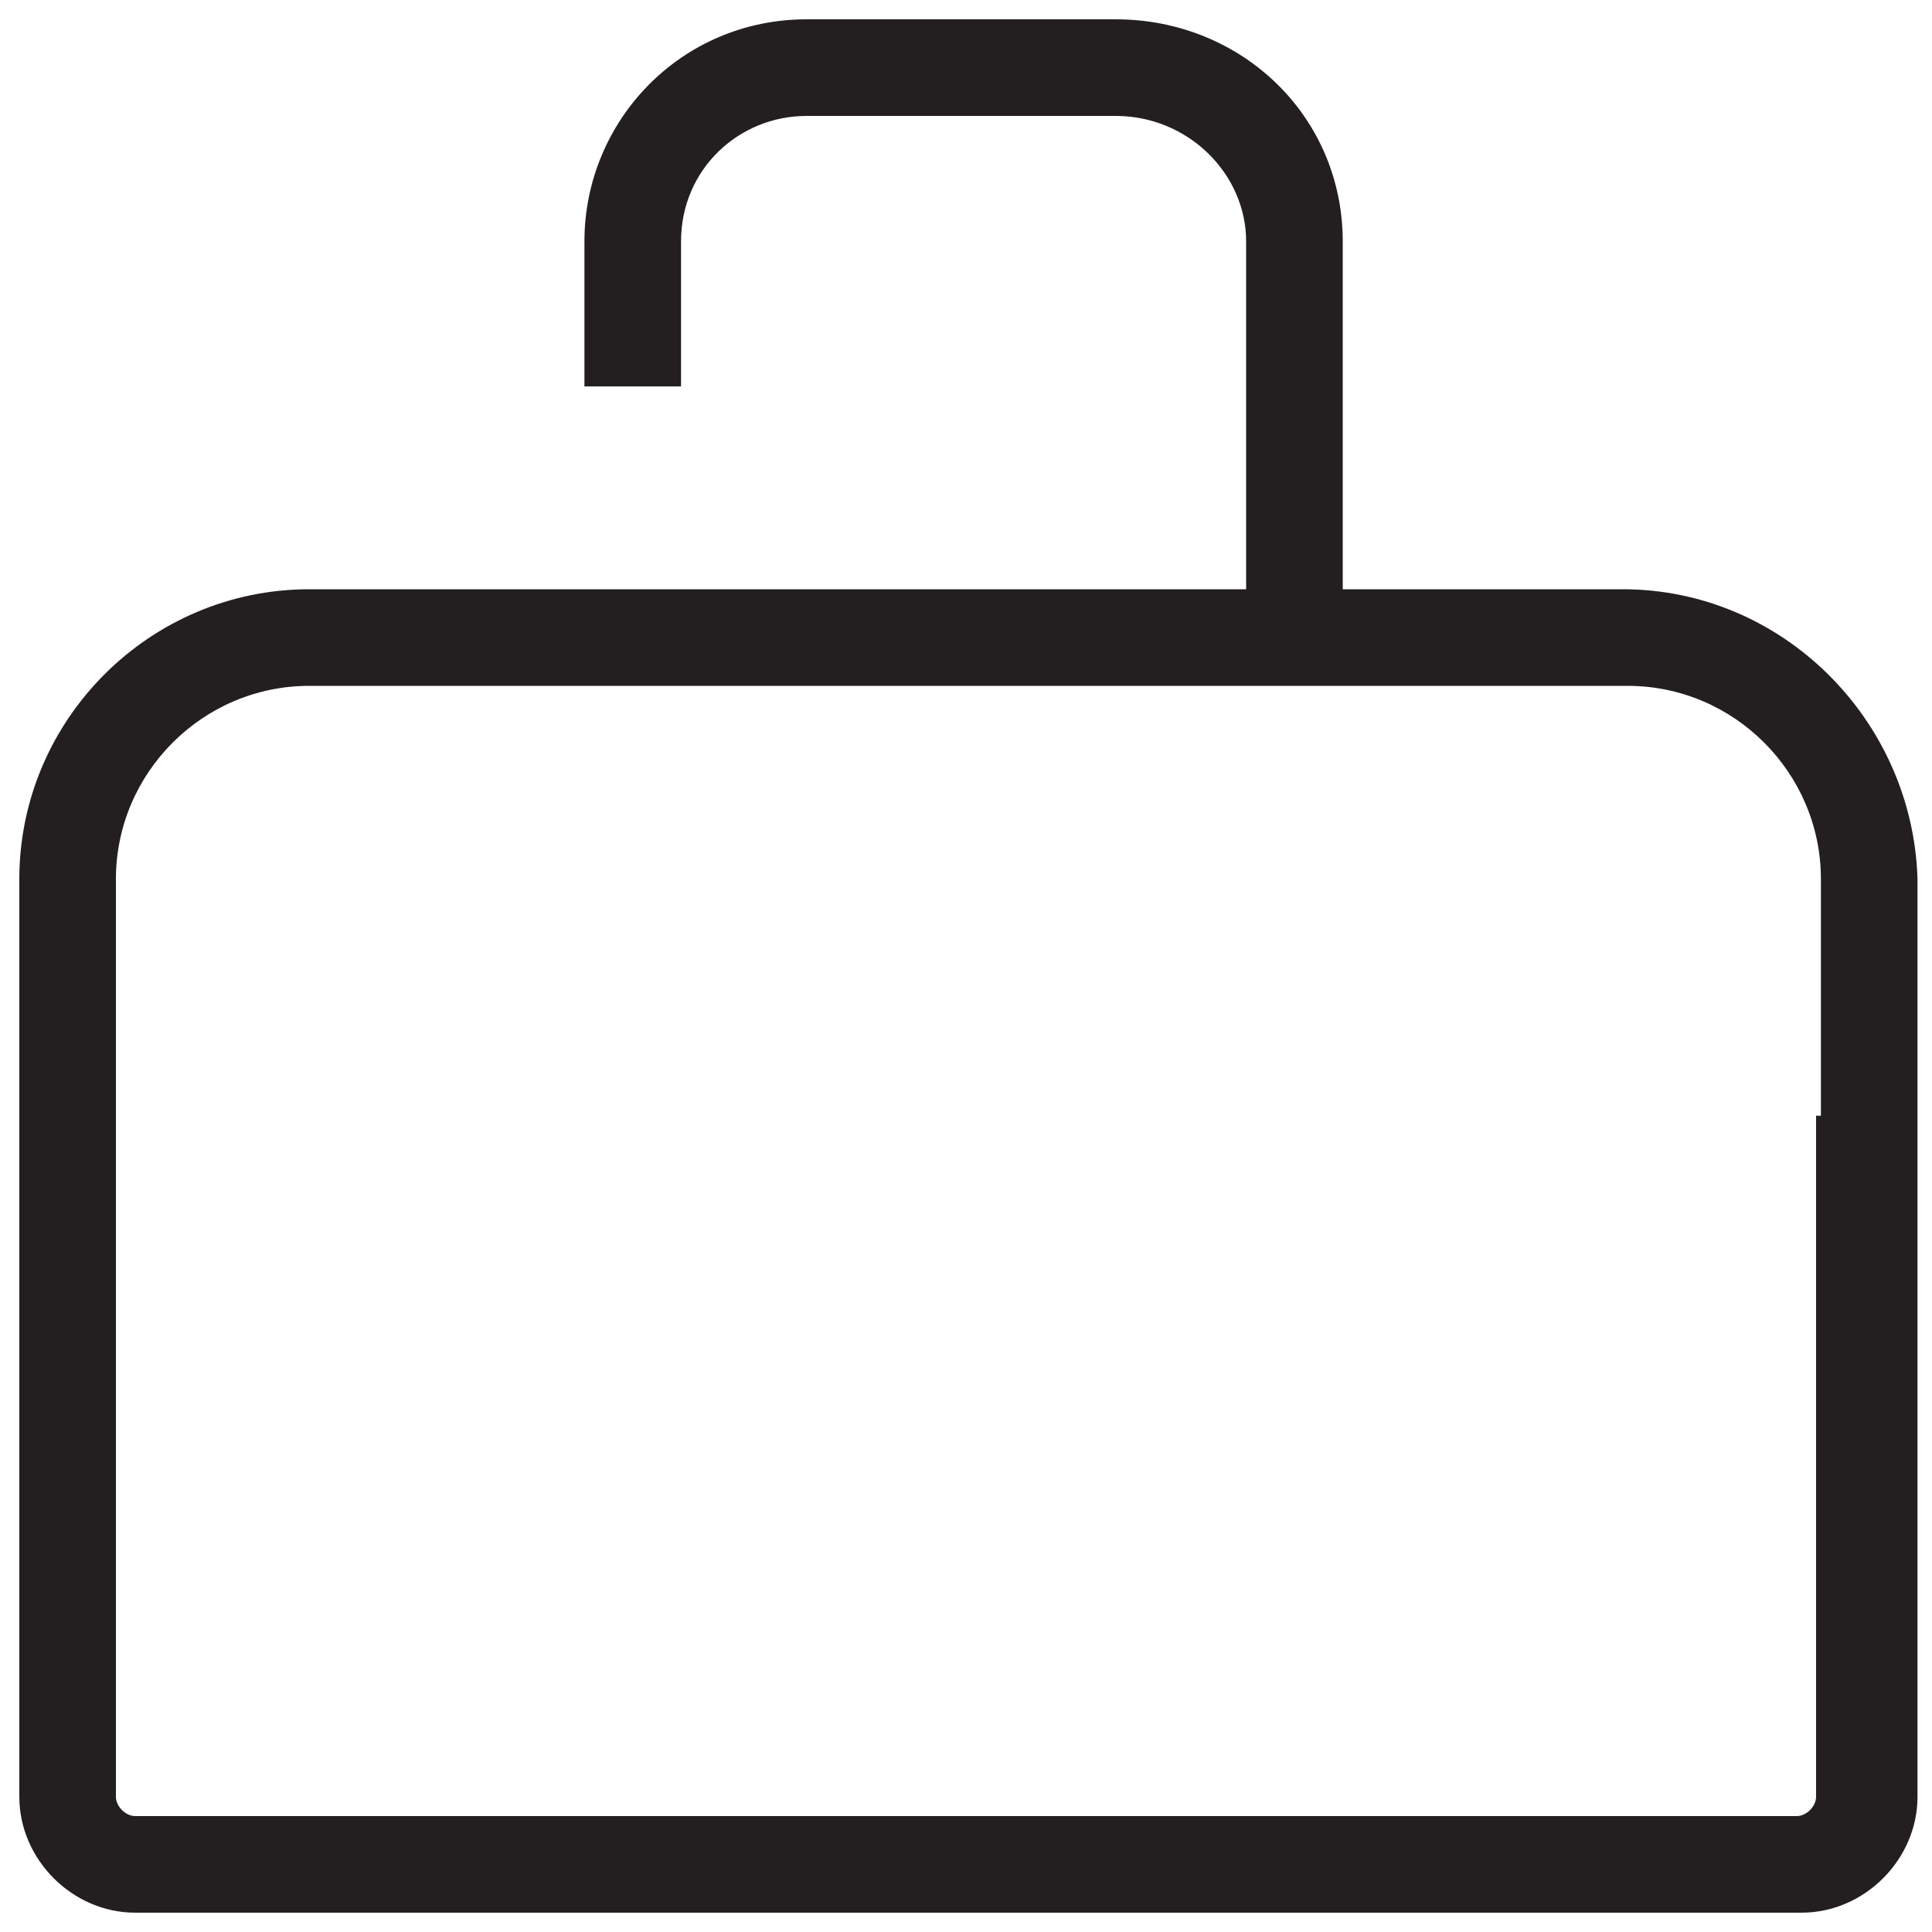 <?xml version="1.0" encoding="utf-8"?>
<!-- Generator: Adobe Illustrator 18.0.0, SVG Export Plug-In . SVG Version: 6.00 Build 0)  -->
<!DOCTYPE svg PUBLIC "-//W3C//DTD SVG 1.1//EN" "http://www.w3.org/Graphics/SVG/1.1/DTD/svg11.dtd">
<svg version="1.1" id="specs-bag" xmlns="http://www.w3.org/2000/svg" xmlns:xlink="http://www.w3.org/1999/xlink" x="0px" y="0px"
	 viewBox="0 0 40 40" enable-background="new 0 0 40 40" xml:space="preserve">
<g>
	<path fill="none" d="M33.6,14.2h-6.8H13.2H6.4c-2.2,0-4,1.8-4,4v4.9v2v12.1c0,0.2,0.2,0.4,0.4,0.4h34.5c0.2,0,0.4-0.2,0.4-0.4V25.1
		v-2v-4.9C37.6,16,35.8,14.2,33.6,14.2z"/>
	<path fill="#231F20" d="M33.6,12.2h-5.8V5c0-2.6-2.1-4.6-4.7-4.6h-6.4c-2.6,0-4.6,2.1-4.6,4.6v3h2V5c0-1.5,1.2-2.6,2.6-2.6h6.4
		c1.5,0,2.7,1.2,2.7,2.6v7.2H13.2H6.4c-3.3,0-6,2.7-6,6v4.9v2v12.1c0,1.3,1.1,2.4,2.4,2.4h34.5c1.3,0,2.4-1.1,2.4-2.4V25.1v-2v-4.9
		C39.6,14.9,36.9,12.2,33.6,12.2z M37.6,23.1v2v12.1c0,0.2-0.2,0.4-0.4,0.4H2.8c-0.2,0-0.4-0.2-0.4-0.4V25.1v-2v-4.9
		c0-2.2,1.8-4,4-4h6.8h13.7h6.8c2.2,0,4,1.8,4,4V23.1z"/>
</g>
</svg>
